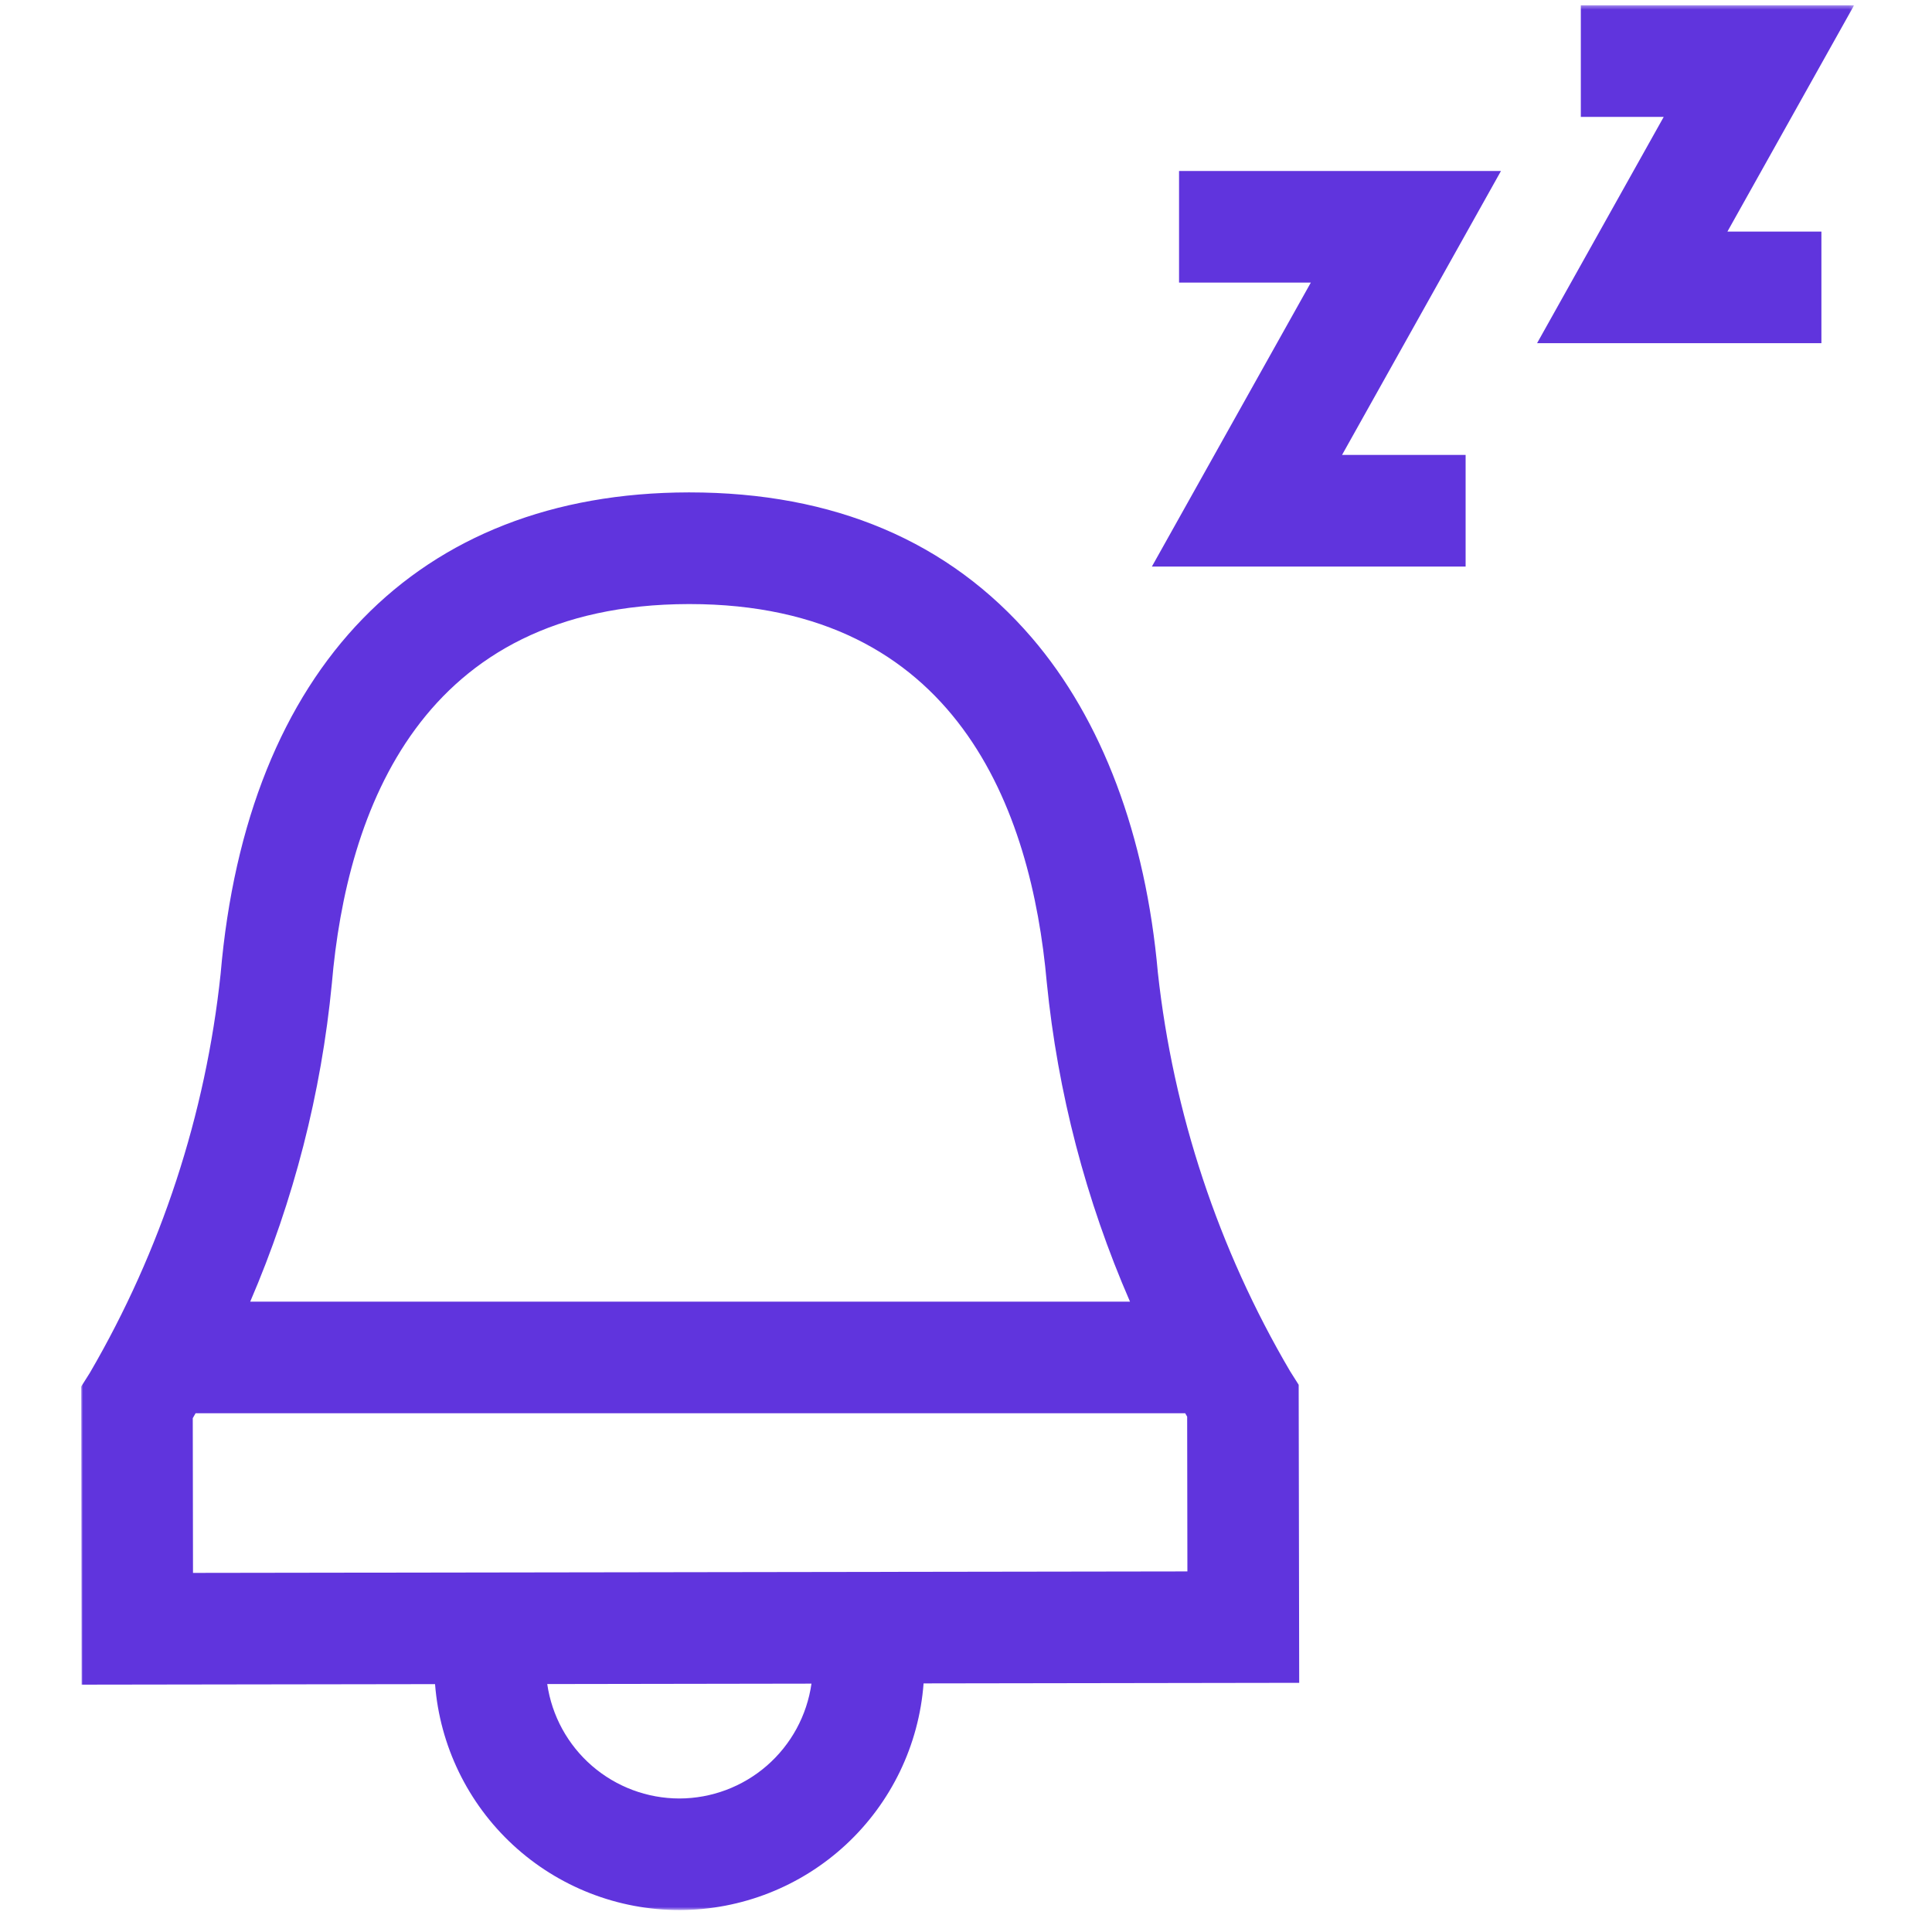 <svg width="500" height="500" viewBox="0 0 500 500" fill="none" xmlns="http://www.w3.org/2000/svg">
<mask id="mask0_1171_917" style="mask-type:luminance" maskUnits="userSpaceOnUse" x="21" y="1" width="459" height="494">
<path d="M479.834 1.375H21V494.333H479.834V1.375Z" fill="white"/>
</mask>
<g mask="url(#mask0_1171_917)">
<path d="M305.137 44.256V73.137H339.24L298.11 146.62H379.301V117.739H347.317L388.447 44.256H305.137Z" fill="#6034DD"/>
<path d="M479.834 1.375H409.116V30.256H430.566L397.795 88.812H471.38V59.931H447.056L479.834 1.375Z" fill="#6034DD"/>
<path d="M336.097 358.383L333.863 354.849C315.303 323.262 303.643 288.102 299.651 251.684C296.494 216.194 285.214 186.243 267.049 165.062C245.618 140.092 215.816 127.432 178.435 127.432H178.185C108.026 127.539 63.887 172.957 57.096 252.041C53.228 288.464 41.692 323.655 23.248 355.301L21.007 358.848L21.122 435.986L112.59 435.851C113.833 451.78 121.044 466.652 132.782 477.493C144.519 488.333 159.916 494.342 175.893 494.319C191.871 494.295 207.25 488.239 218.954 477.365C230.659 466.489 237.827 451.596 239.023 435.663L336.232 435.515L336.097 358.383ZM178.252 156.332H178.454C247.658 156.332 266.928 209.571 270.905 254.255C273.744 282.744 281.011 310.616 292.443 336.865H64.755C76.018 310.68 83.146 282.904 85.883 254.531C89.726 209.787 108.874 156.433 178.239 156.332H178.252ZM175.809 465.446C167.506 465.435 159.482 462.437 153.206 457C146.93 451.563 142.819 444.049 141.625 435.831L210.007 435.724C208.836 443.963 204.734 451.504 198.452 456.964C192.171 462.423 184.132 465.434 175.809 465.446ZM49.948 407.065L49.888 367.018L50.615 365.753H306.732L307.237 366.634L307.297 406.682L49.948 407.065Z" fill="#6034DD"/>
</g>
</svg>
